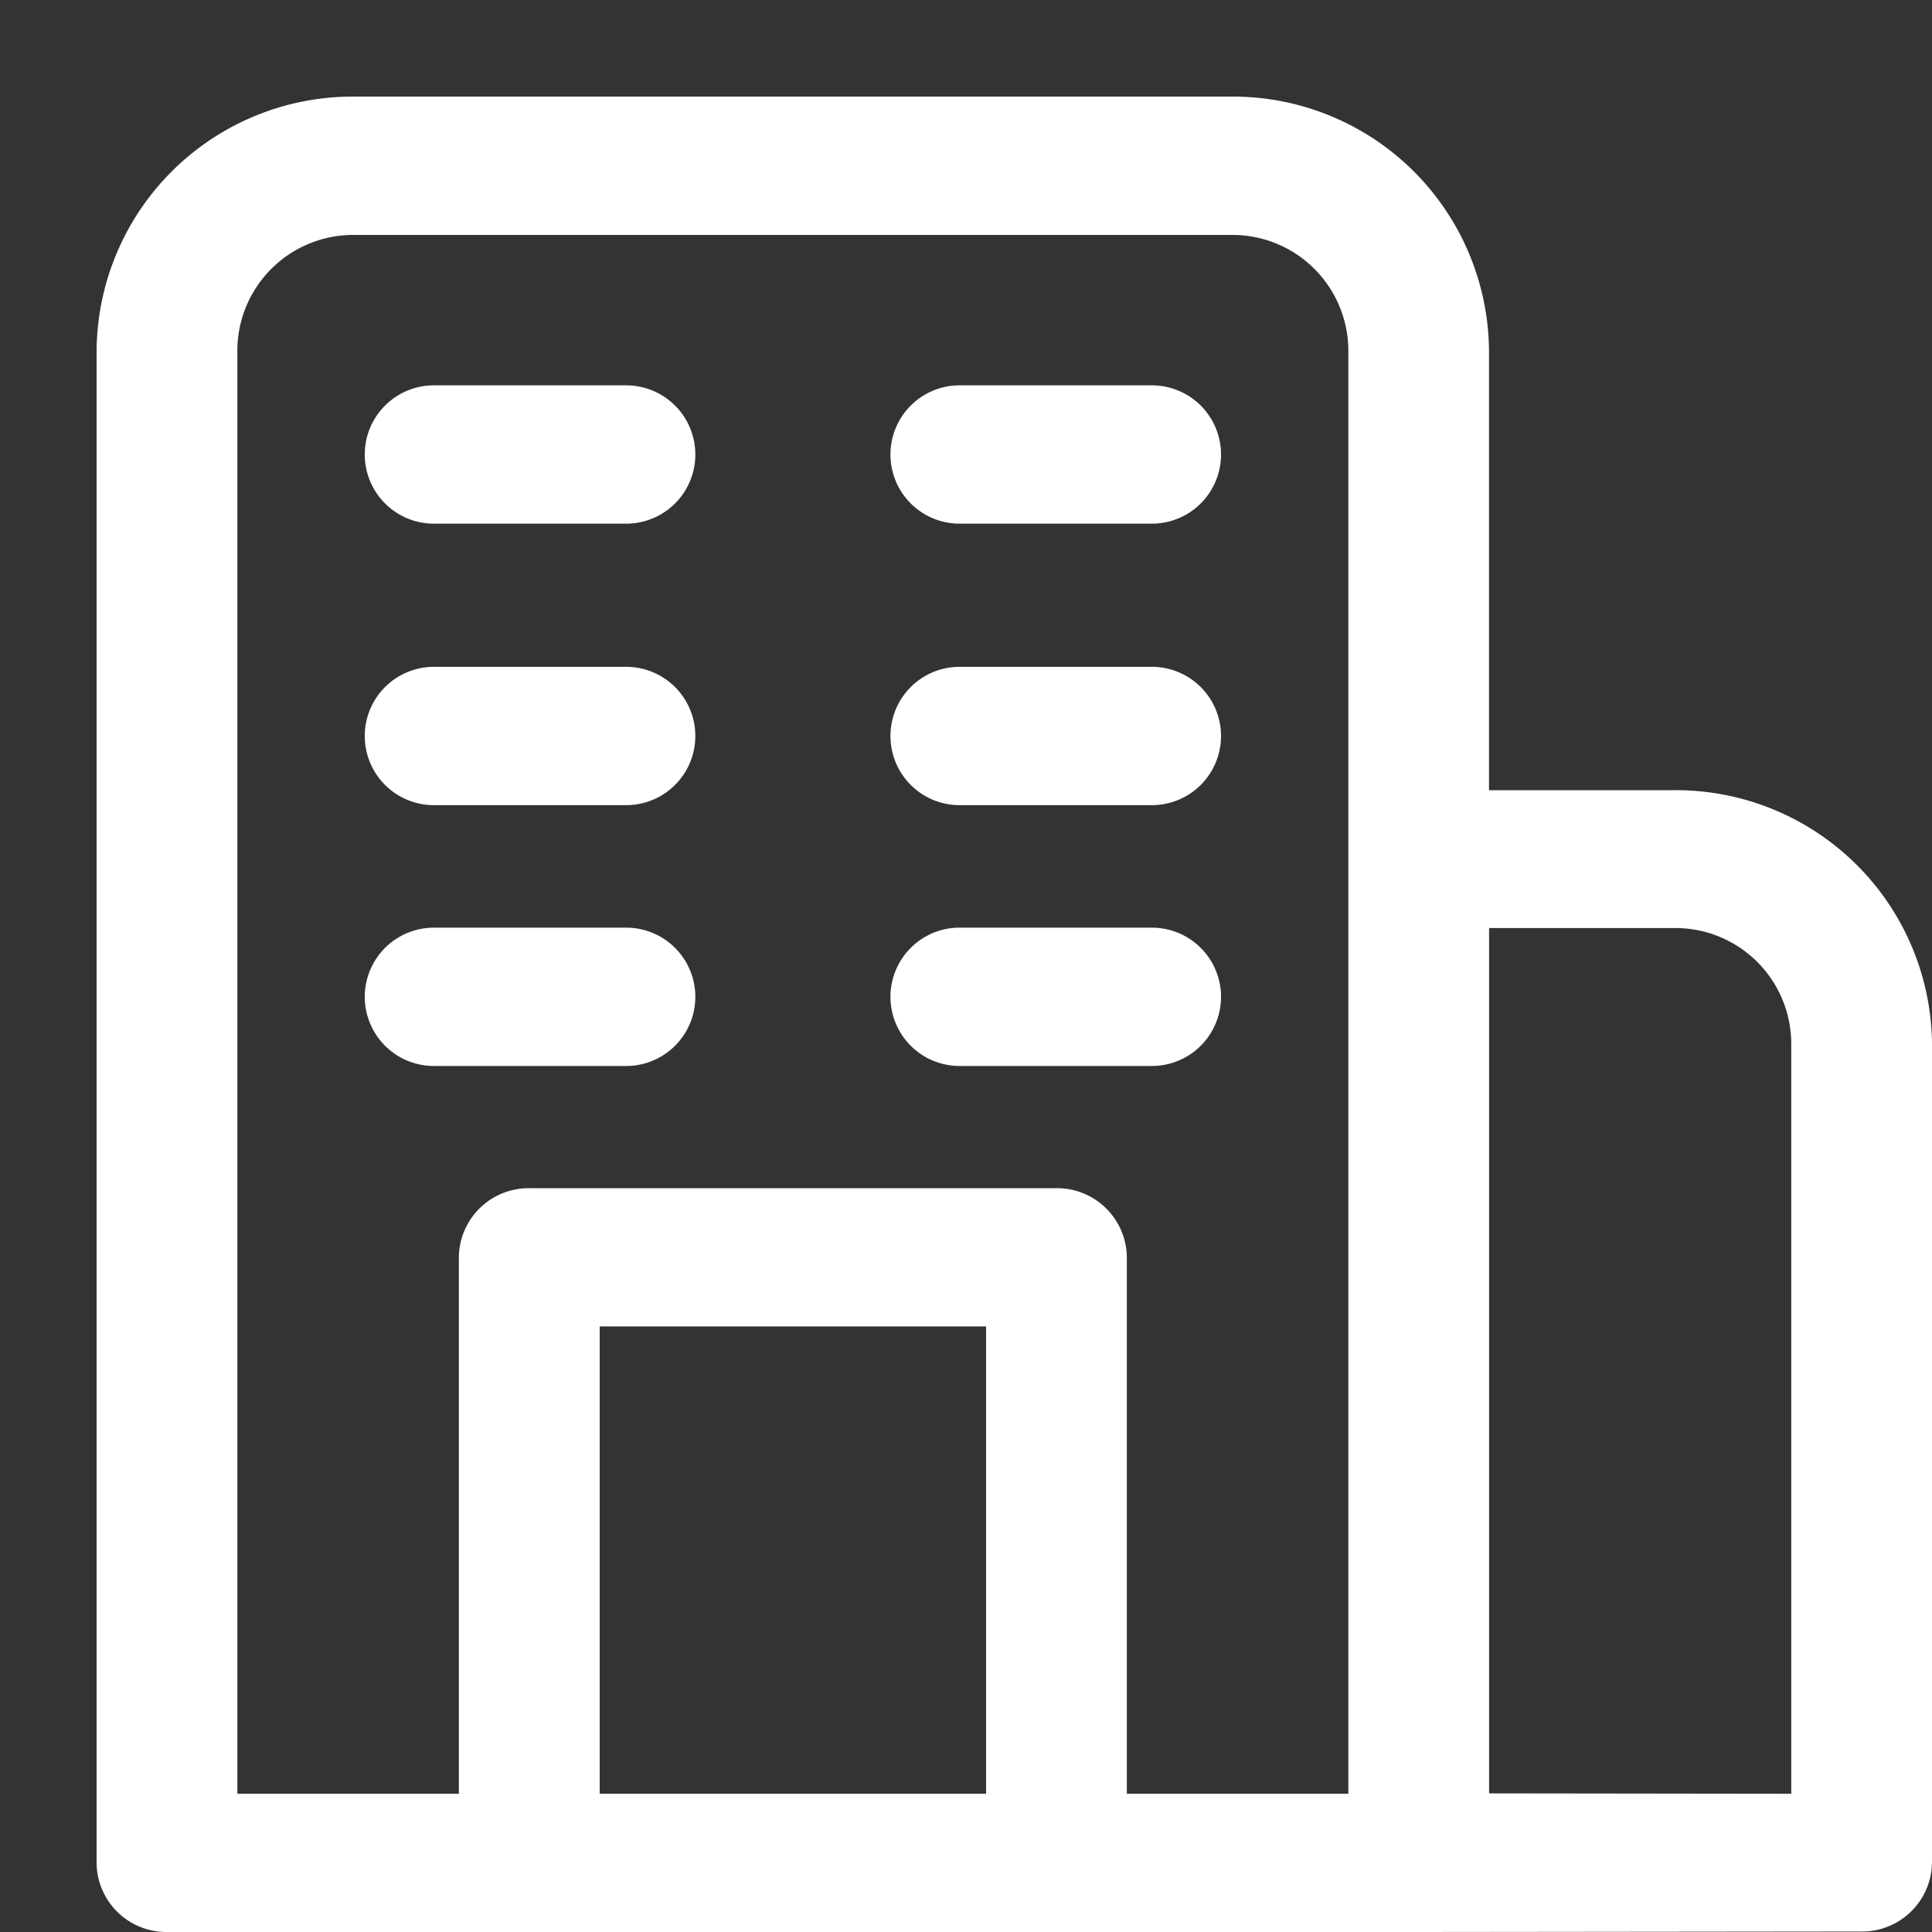 <svg id="icon_L" xmlns="http://www.w3.org/2000/svg" width="20" height="20" viewBox="0 0 20 20">
  <rect x="0" y="0" width="20" height="20" fill="#333333" stroke="none"/>
  <rect id="長方形_143583" data-name="長方形 143583" width="20" height="20" fill="rgba(255,255,255,0)"/>
  <path id="合体_66" data-name="合体 66" d="M13.687,19H.728A.722.722,0,0,1,0,18.285V2.625A2.651,2.651,0,0,1,2.671,0h9.073a2.651,2.651,0,0,1,2.67,2.625V7.18h1.913A2.651,2.651,0,0,1,19,9.8v8.48a.723.723,0,0,1-.729.715Zm3.856-1.431V9.8a1.2,1.2,0,0,0-1.214-1.193H14.415v8.958Zm-4.585,0V2.625a1.2,1.2,0,0,0-1.213-1.193H2.671A1.2,1.2,0,0,0,1.457,2.625V17.569H3.75V12.016a.723.723,0,0,1,.728-.716H9.937a.723.723,0,0,1,.728.716v5.553Zm-3.75,0V12.731h-4v4.838Zm-.274-7.534a.716.716,0,1,1,0-1.432h1.99a.716.716,0,1,1,0,1.432Zm-5.442,0a.716.716,0,1,1,0-1.432h1.99a.716.716,0,1,1,0,1.432Zm5.442-2.7a.716.716,0,1,1,0-1.432h1.99a.716.716,0,1,1,0,1.432Zm-5.442,0a.716.716,0,1,1,0-1.432h1.99a.716.716,0,1,1,0,1.432ZM8.934,4.421a.716.716,0,1,1,0-1.432h1.99a.716.716,0,1,1,0,1.432Zm-5.442,0a.716.716,0,1,1,0-1.432h1.99a.716.716,0,1,1,0,1.432Z" transform="translate(1 1)" fill="#fff"/>
</svg>
